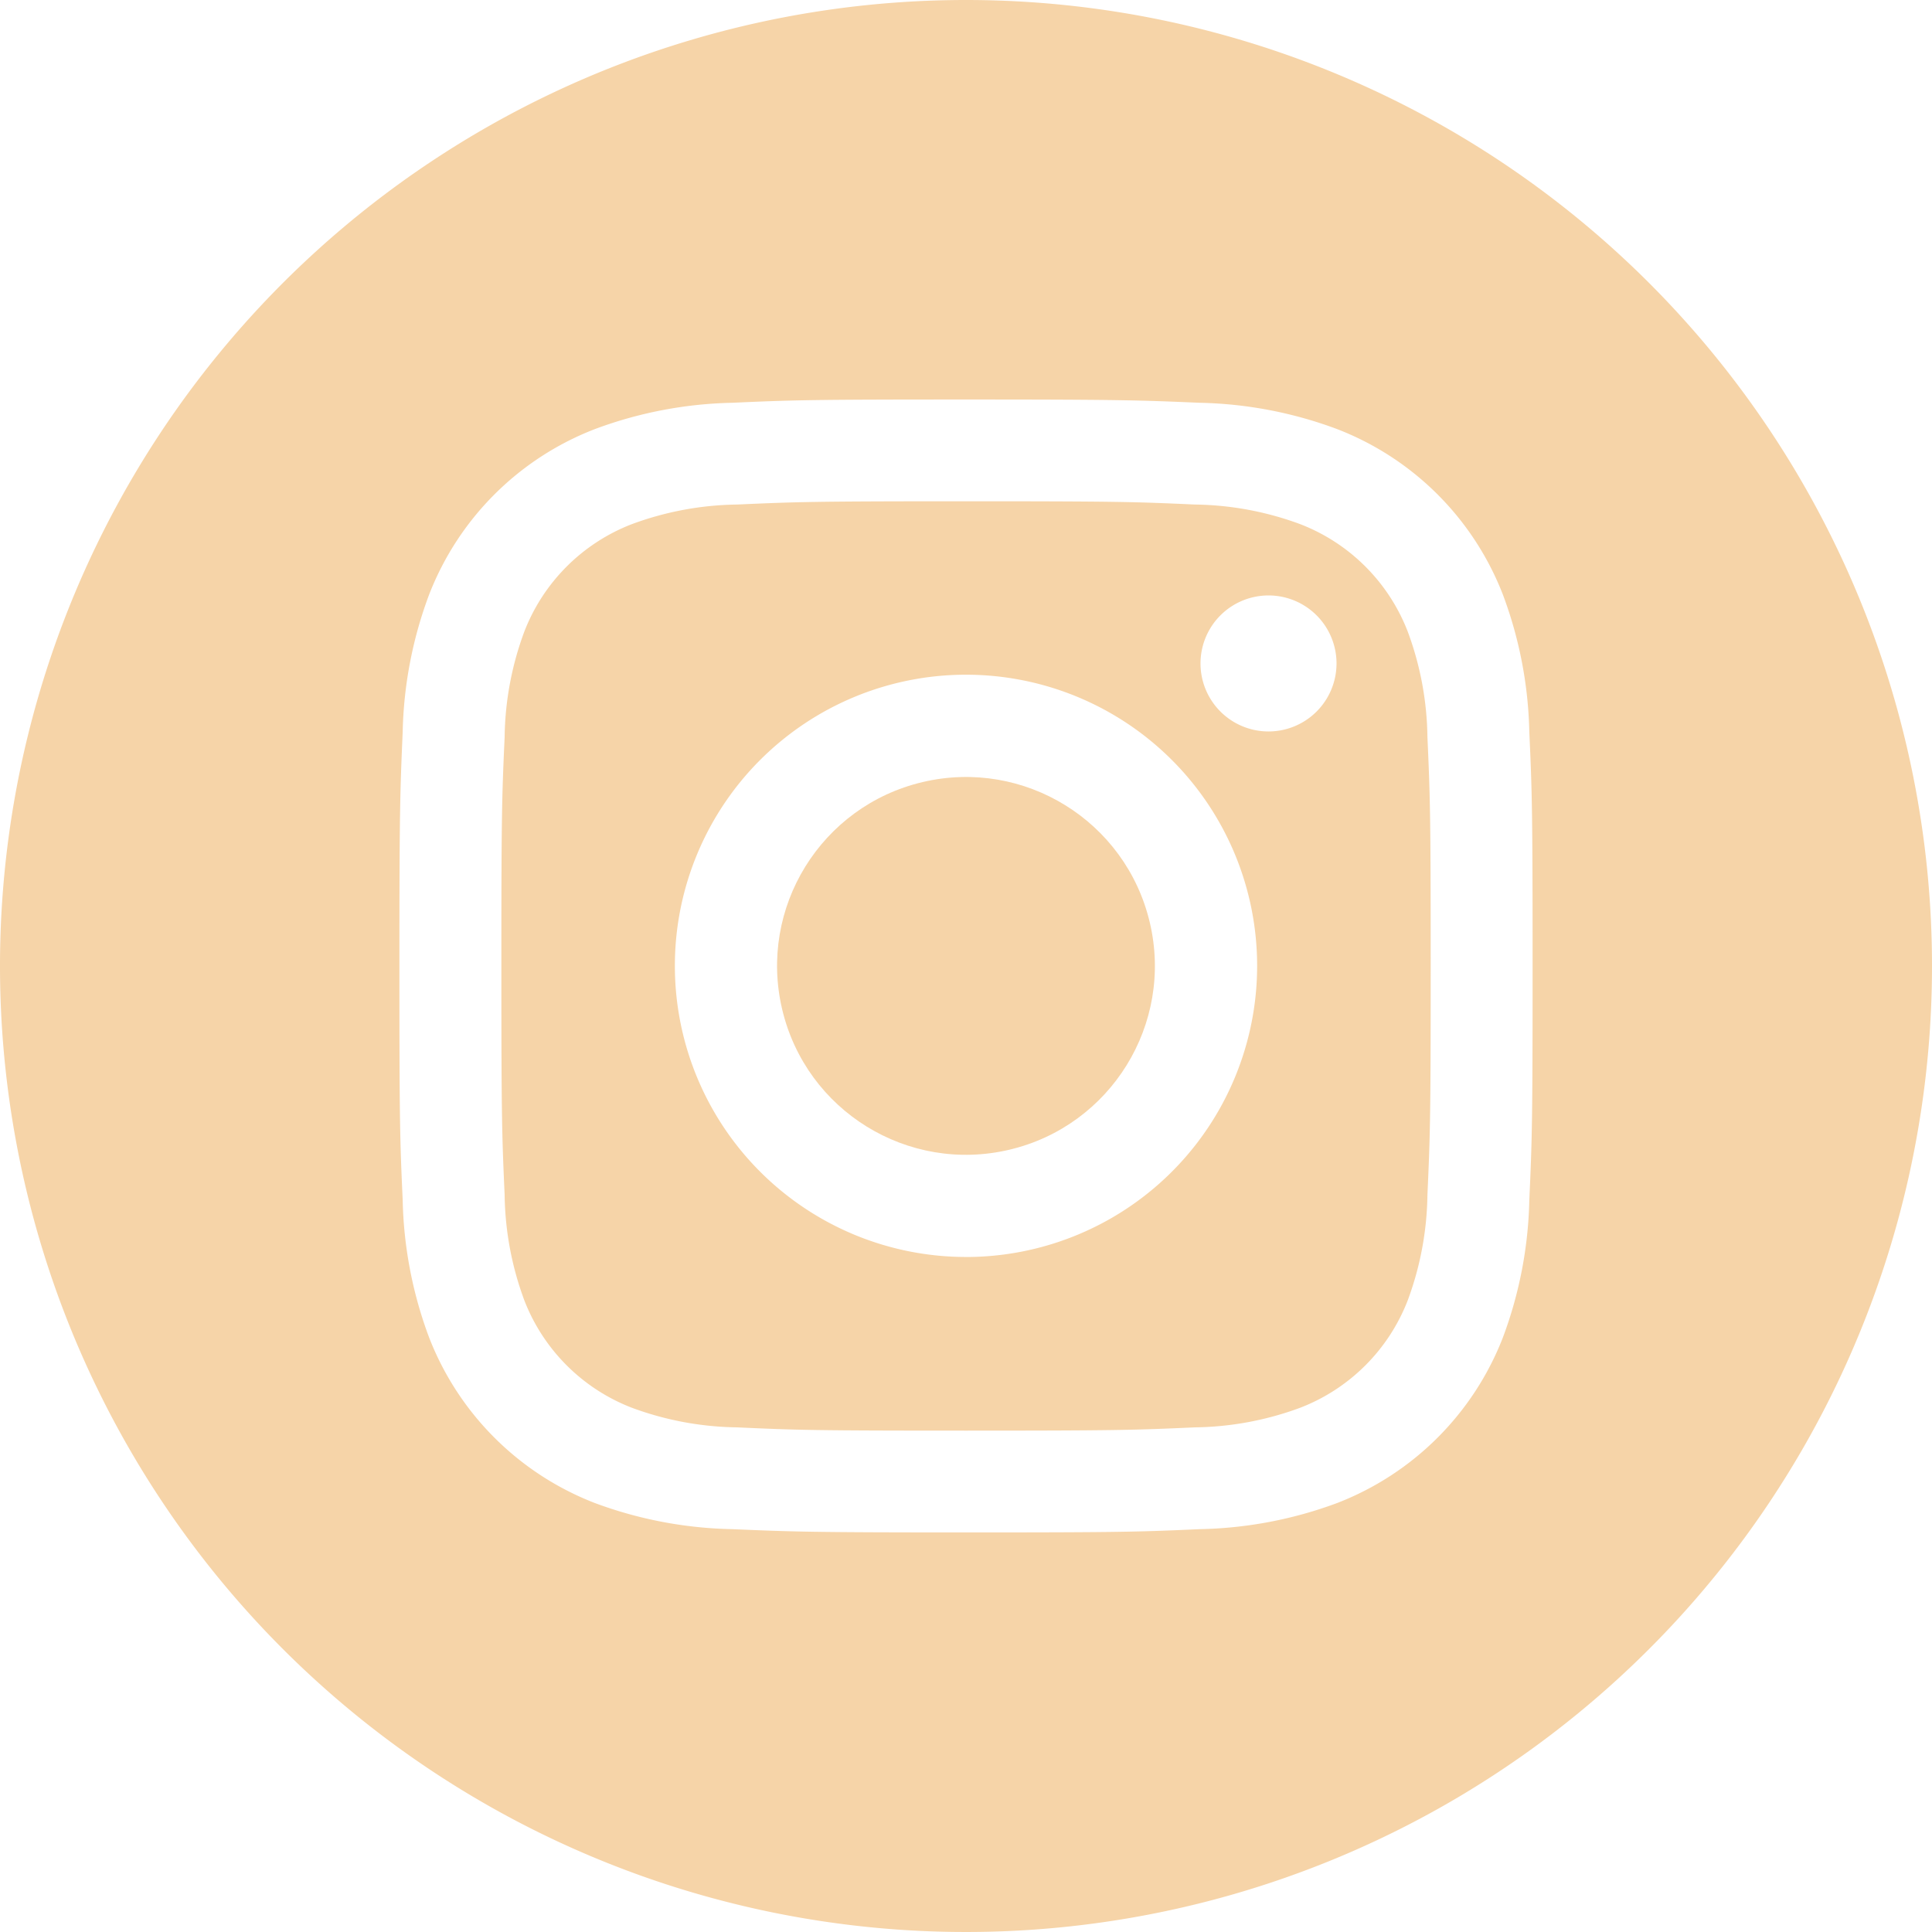 <?xml version="1.0" encoding="UTF-8"?> <svg xmlns="http://www.w3.org/2000/svg" width="59.062" height="59.063" viewBox="0 0 59.062 59.063"><g id="icon-instagram" transform="translate(-1439.055 -10145.548)"><path id="Path_377" data-name="Path 377" d="M1468.586,10145.548a29.531,29.531,0,1,0,29.531,29.531A29.531,29.531,0,0,0,1468.586,10145.548Zm17.221,36.674a12.721,12.721,0,0,1-.805,4.206,8.861,8.861,0,0,1-5.067,5.067,12.732,12.732,0,0,1-4.206.8c-1.848.084-2.438.1-7.143.1s-5.3-.021-7.143-.1a12.731,12.731,0,0,1-4.206-.8,8.861,8.861,0,0,1-5.067-5.067,12.721,12.721,0,0,1-.805-4.206c-.085-1.848-.1-2.437-.1-7.143s.02-5.3.1-7.145a12.708,12.708,0,0,1,.805-4.2,8.853,8.853,0,0,1,5.067-5.067,12.728,12.728,0,0,1,4.206-.806c1.848-.084,2.438-.1,7.143-.1s5.295.021,7.143.1a12.73,12.73,0,0,1,4.206.806,8.853,8.853,0,0,1,5.067,5.067,12.708,12.708,0,0,1,.805,4.2c.085,1.849.1,2.438.1,7.145S1485.892,10180.374,1485.807,10182.222Z" fill="#f6d4a8"></path><path id="Path_378" data-name="Path 378" d="M1482.092,10164.861a5.735,5.735,0,0,0-3.288-3.289,9.584,9.584,0,0,0-3.217-.6c-1.827-.083-2.375-.1-7-.1s-5.174.018-7,.1a9.584,9.584,0,0,0-3.217.6,5.735,5.735,0,0,0-3.288,3.289,9.575,9.575,0,0,0-.6,3.217c-.083,1.827-.1,2.375-.1,7s.018,5.174.1,7a9.6,9.6,0,0,0,.6,3.217,5.737,5.737,0,0,0,3.288,3.288,9.59,9.59,0,0,0,3.217.6c1.827.084,2.375.1,7,.1s5.174-.018,7-.1a9.59,9.59,0,0,0,3.217-.6,5.737,5.737,0,0,0,3.288-3.288,9.6,9.6,0,0,0,.6-3.217c.083-1.827.1-2.375.1-7s-.018-5.174-.1-7A9.572,9.572,0,0,0,1482.092,10164.861Zm-13.506,19.113a8.9,8.9,0,1,1,8.9-8.9A8.9,8.9,0,0,1,1468.586,10183.975Zm9.248-16.065a2.079,2.079,0,1,1,2.079-2.079A2.08,2.08,0,0,1,1477.834,10167.909Z" fill="#f6d4a8"></path><circle id="Ellipse_46" data-name="Ellipse 46" cx="5.775" cy="5.775" r="5.775" transform="matrix(0.973, -0.23, 0.23, 0.973, 1461.638, 10170.785)" fill="#f6d4a8"></circle></g></svg> 